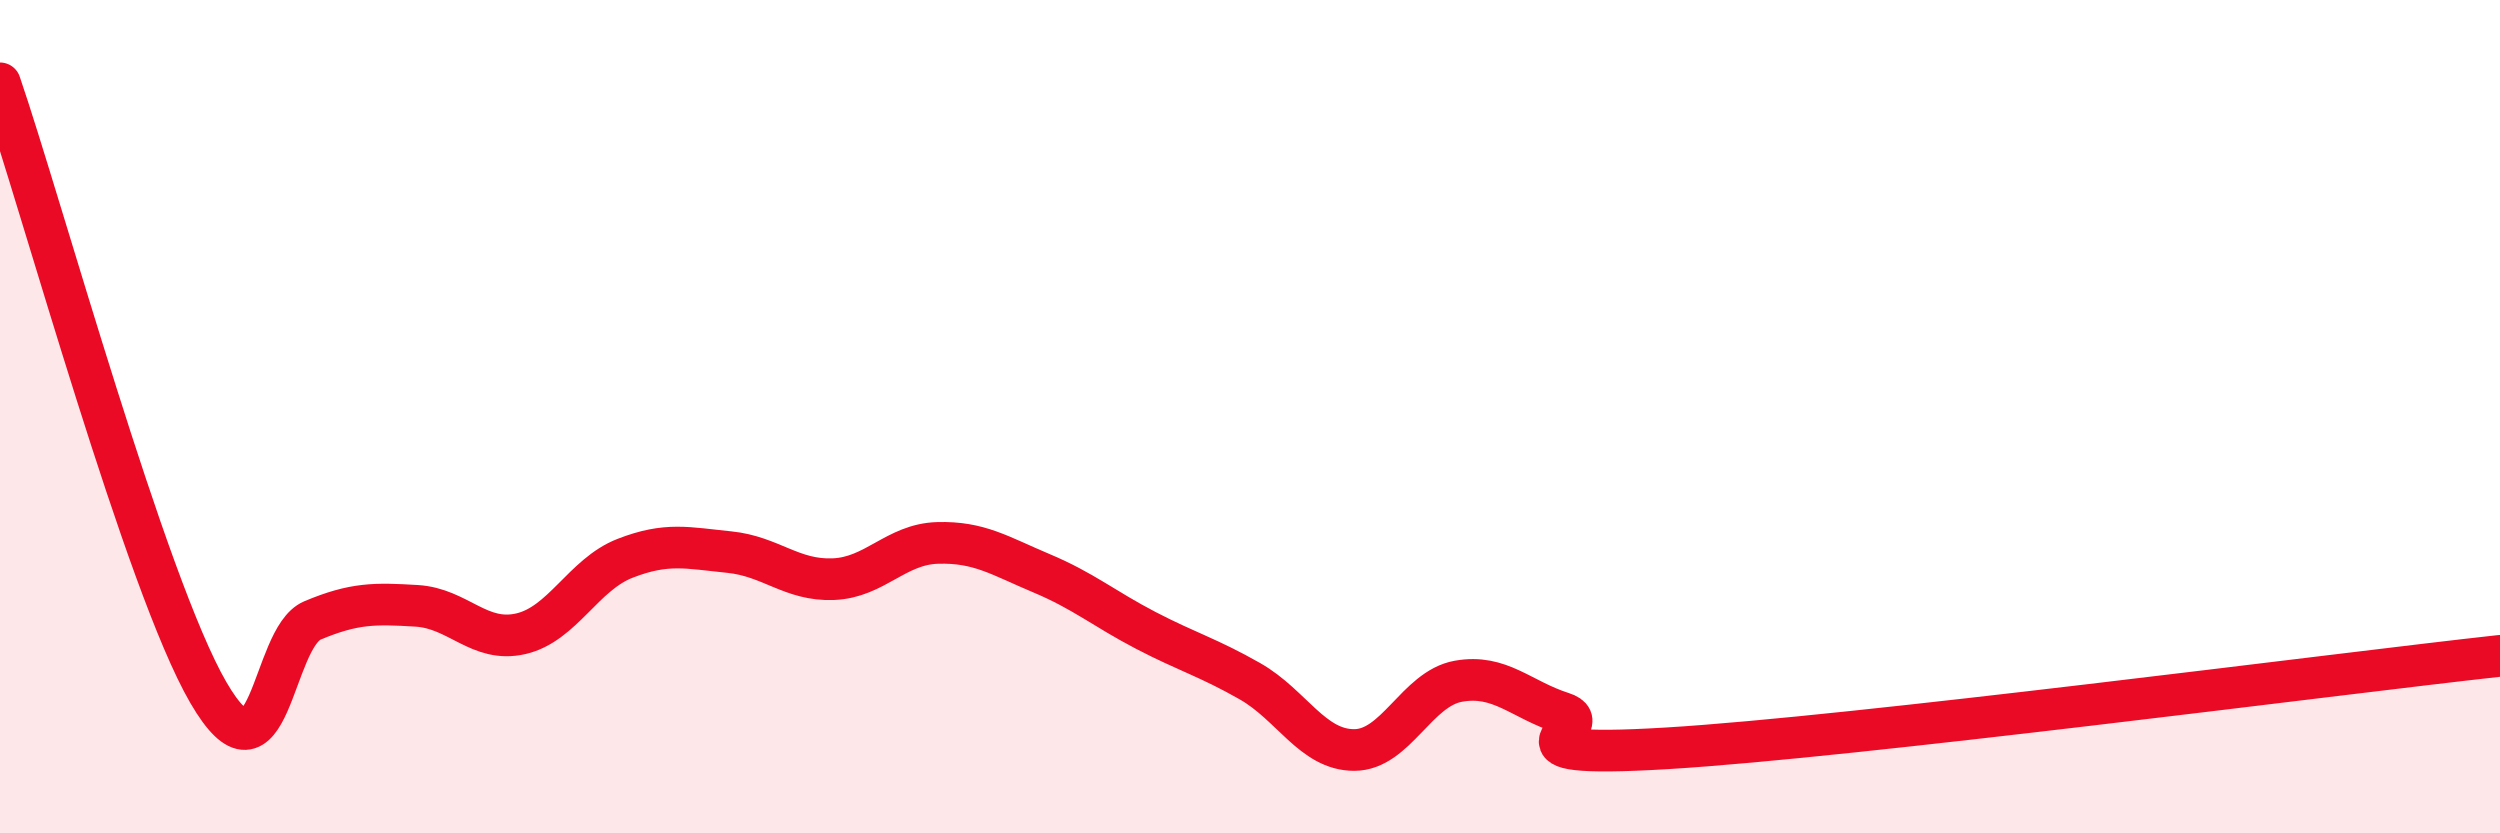 
    <svg width="60" height="20" viewBox="0 0 60 20" xmlns="http://www.w3.org/2000/svg">
      <path
        d="M 0,2 C 1,4.92 3.5,14.04 5,16.62 C 6.5,19.2 6.5,15.31 7.5,14.89 C 8.5,14.47 9,14.48 10,14.54 C 11,14.6 11.5,15.44 12.5,15.21 C 13.5,14.98 14,13.79 15,13.4 C 16,13.01 16.5,13.15 17.5,13.25 C 18.5,13.35 19,13.94 20,13.9 C 21,13.86 21.5,13.06 22.5,13.03 C 23.5,13 24,13.34 25,13.76 C 26,14.18 26.5,14.61 27.5,15.13 C 28.5,15.65 29,15.78 30,16.35 C 31,16.92 31.5,18 32.5,18 C 33.5,18 34,16.53 35,16.35 C 36,16.17 36.5,16.79 37.5,17.11 C 38.5,17.43 35.5,18.23 40,17.96 C 44.5,17.69 56,16.18 60,15.74L60 20L0 20Z"
        fill="#EB0A25"
        opacity="0.1"
        stroke-linecap="round"
        stroke-linejoin="round"
      />
      <path
        d="M 0,2 C 1,4.92 3.5,14.04 5,16.62 C 6.5,19.2 6.5,15.31 7.5,14.89 C 8.5,14.47 9,14.48 10,14.54 C 11,14.6 11.5,15.44 12.5,15.21 C 13.5,14.98 14,13.79 15,13.4 C 16,13.01 16.5,13.15 17.5,13.25 C 18.5,13.35 19,13.94 20,13.9 C 21,13.86 21.5,13.06 22.5,13.03 C 23.5,13 24,13.34 25,13.76 C 26,14.18 26.5,14.61 27.5,15.13 C 28.5,15.65 29,15.78 30,16.35 C 31,16.92 31.5,18 32.5,18 C 33.5,18 34,16.53 35,16.35 C 36,16.17 36.5,16.79 37.5,17.11 C 38.5,17.43 35.5,18.23 40,17.96 C 44.5,17.69 56,16.18 60,15.74"
        stroke="#EB0A25"
        stroke-width="1"
        fill="none"
        stroke-linecap="round"
        stroke-linejoin="round"
      />
    </svg>
  